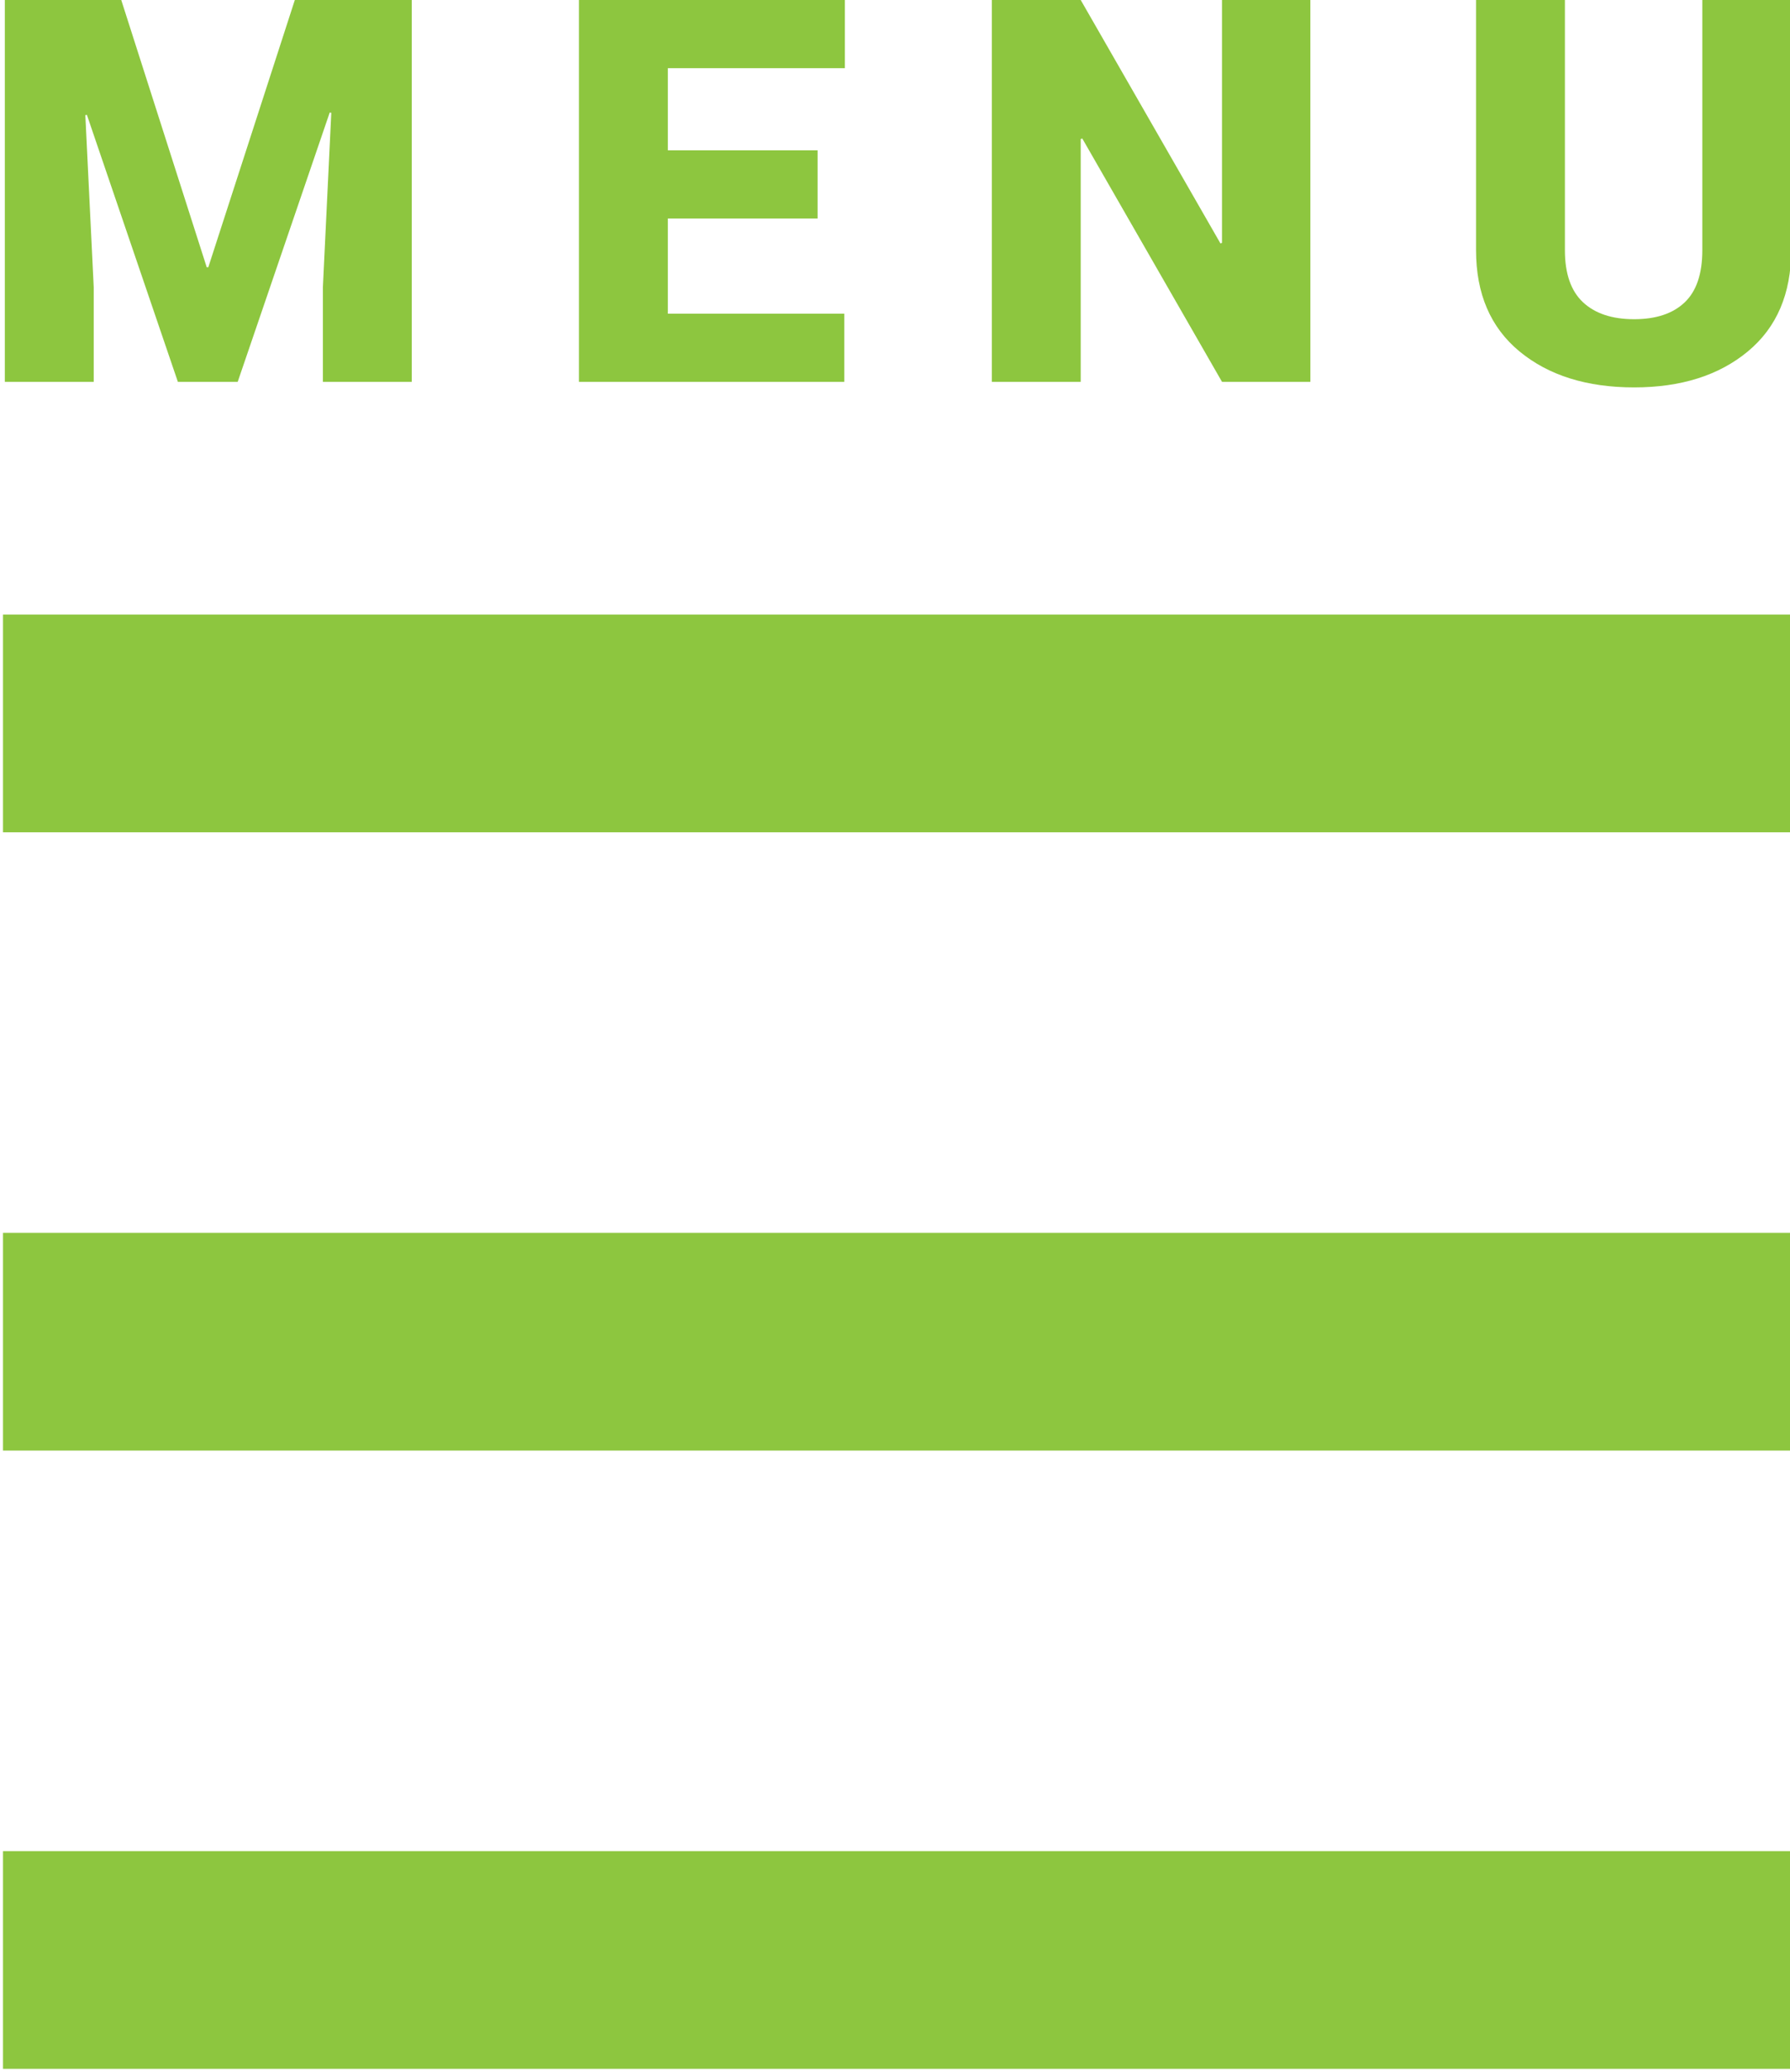 <?xml version="1.0" encoding="utf-8"?>
<!-- Generator: Adobe Illustrator 16.0.0, SVG Export Plug-In . SVG Version: 6.00 Build 0)  -->
<!DOCTYPE svg PUBLIC "-//W3C//DTD SVG 1.1//EN" "http://www.w3.org/Graphics/SVG/1.1/DTD/svg11.dtd">
<svg version="1.1" id="Layer_1" xmlns="http://www.w3.org/2000/svg" xmlns:xlink="http://www.w3.org/1999/xlink" x="0px" y="0px"
	 width="500px" height="578.546px" viewBox="0 0 500 578.546" enable-background="new 0 0 500 578.546" xml:space="preserve">
<rect x="0.841" y="171.626" fill="#8DC63F" width="500" height="60.795"/>
<rect x="0.841" y="516.923" fill="#8DC63F" width="500" height="60.793"/>
<rect x="0.841" y="344.275" fill="#8DC63F" width="500" height="60.795"/>
<g>
	<path fill="#8DC63F" d="M33.868,0.001l23.877,74.634h0.438l24.17-74.634h32.666v106.641H90.192v-26.44l2.346-48.706l-0.439-0.073
		l-25.708,75.22h-16.7L24.274,32.082l-0.438,0.073l2.344,48.047v26.44H1.349V0.001H33.868z"/>
	<path fill="#8DC63F" d="M228.37,61.012h-41.821v26.587h49.292v19.043H161.72V0.001h74.268v19.043H186.55v22.925h41.822
		L228.37,61.012L228.37,61.012z"/>
	<path fill="#8DC63F" d="M366.033,106.642H341.35l-39.037-67.969l-0.438,0.146v67.822h-24.83V0h24.83l39.028,67.969l0.438-0.146
		V0.001h24.685L366.033,106.642L366.033,106.642z"/>
	<path fill="#8DC63F" d="M500.33,0.001v69.873c0,12.158-4.04,21.583-12.113,28.271c-8.078,6.69-18.664,10.034-31.75,10.034
		c-13.229,0-23.896-3.344-32.016-10.034c-8.104-6.689-12.146-16.113-12.146-28.271V0.001h24.819v69.873
		c0,6.544,1.688,11.389,5.063,14.539c3.369,3.15,8.133,4.724,14.279,4.724c6.104,0,10.809-1.562,14.104-4.688
		c3.295-3.124,4.939-7.983,4.939-14.575V0.001H500.33z"/>
</g>
</svg>
